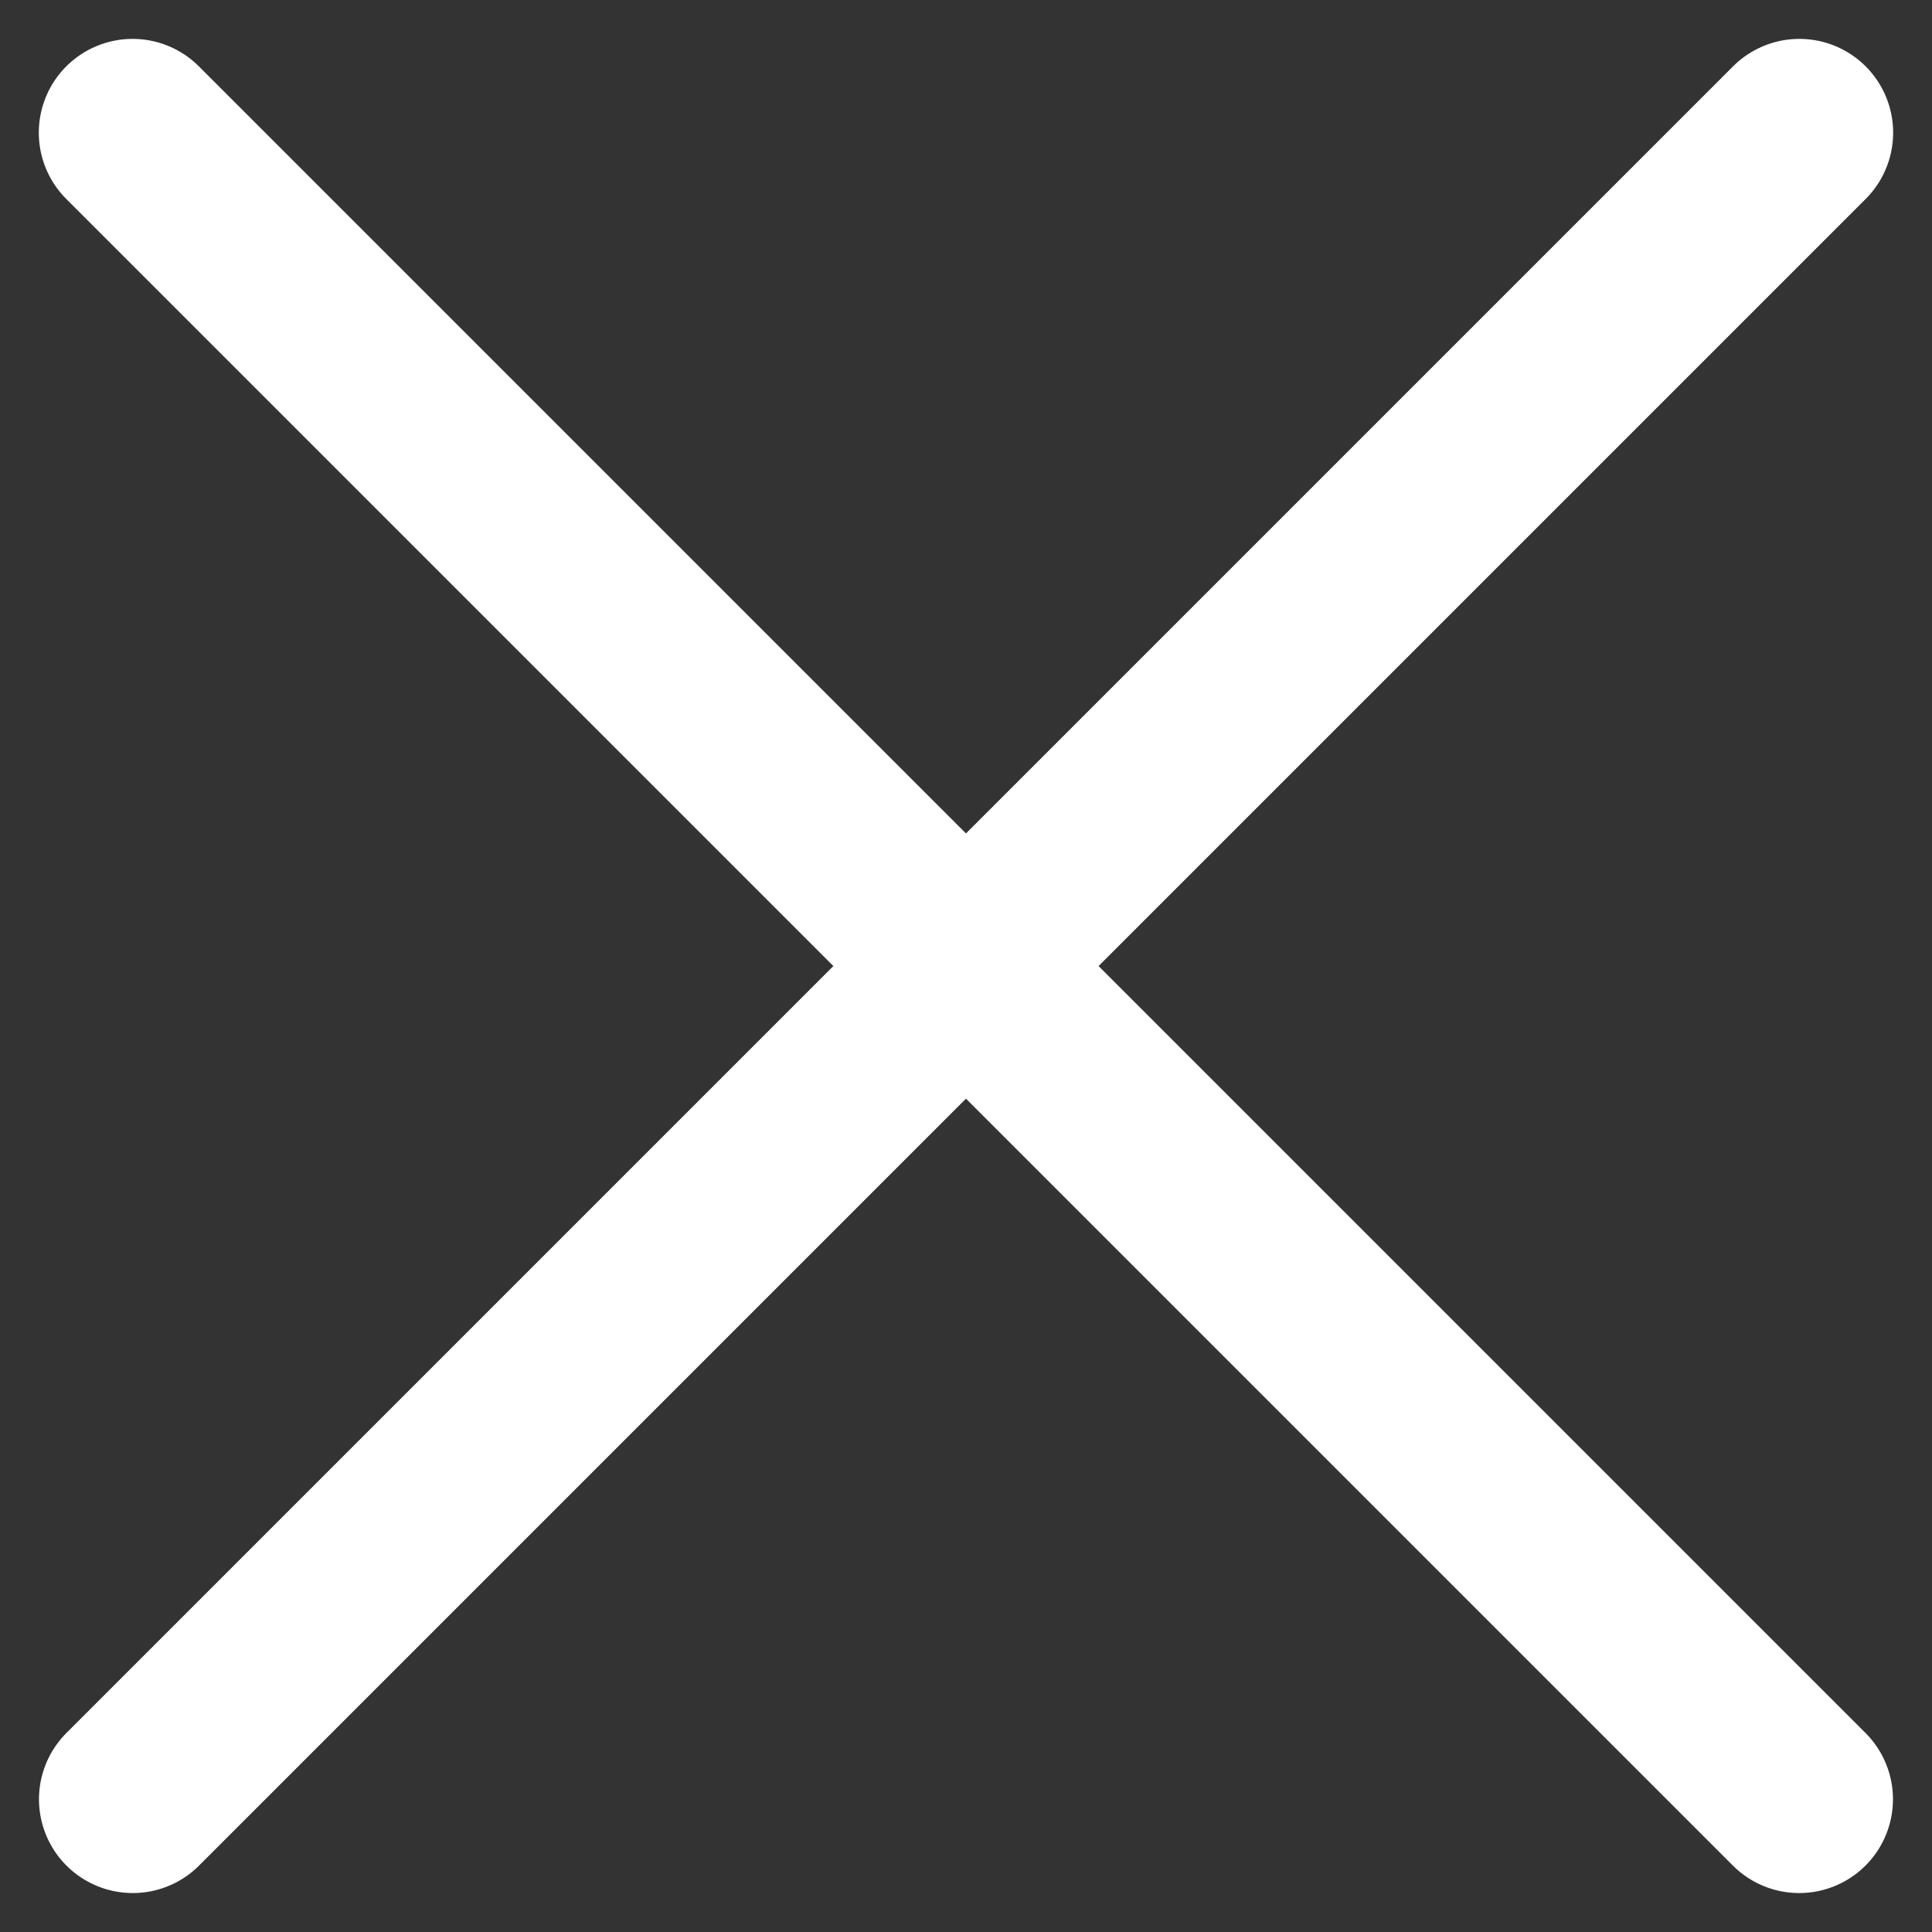 <svg xmlns="http://www.w3.org/2000/svg" width="30.903" height="30.903" viewBox="0 0 30.903 30.903"><rect x="0" y="0" width="30.903" height="30.903" fill="#333333" stroke="none"/><g transform="translate(15.451 -21.815) rotate(45)"><path d="M18,7.5V45.2" transform="translate(8.352)" fill="none" stroke="#fff" stroke-linecap="round" stroke-linejoin="round" stroke-width="3"/><path d="M7.5,18H45.2" transform="translate(0 8.352)" fill="none" stroke="#fff" stroke-linecap="round" stroke-linejoin="round" stroke-width="3"/></g></svg>